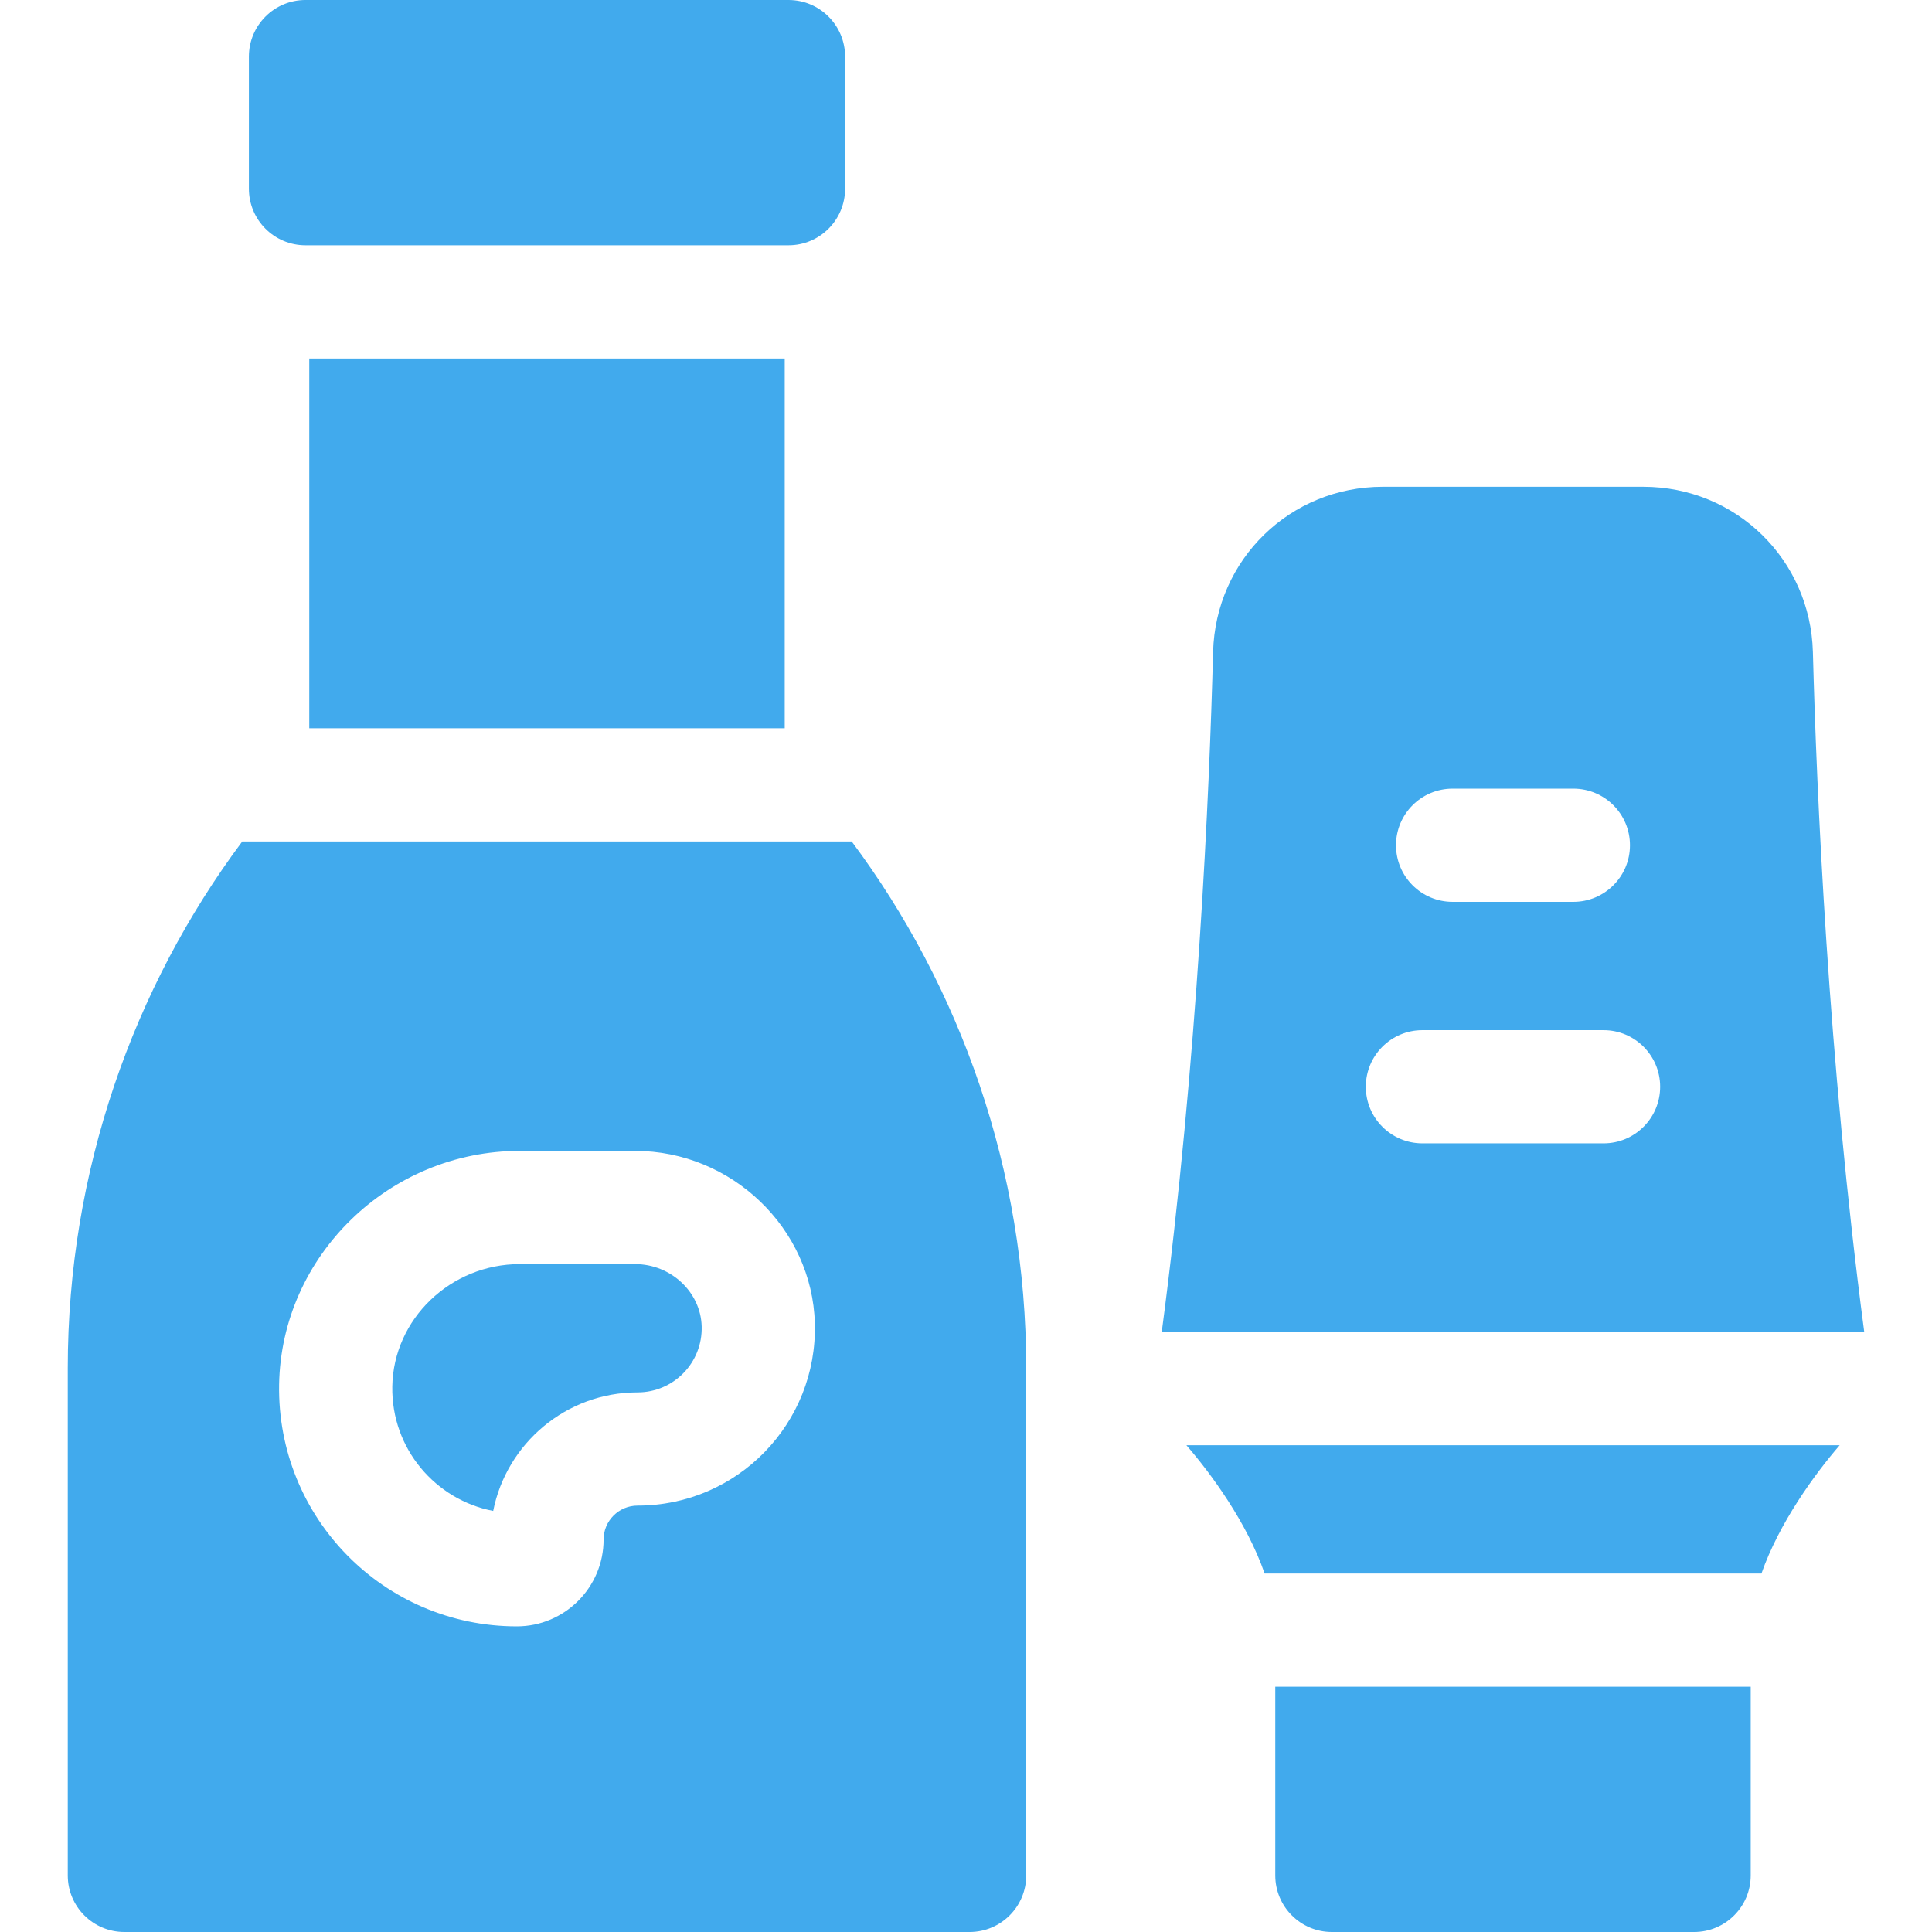 <?xml version="1.0" encoding="UTF-8"?> <svg xmlns="http://www.w3.org/2000/svg" id="Capa_1" viewBox="0 0 512 512"><g><path d="m81.958 95h126v98h-126z" fill="#000000" style="fill: rgb(65, 170, 237);"></path><path d="m168.292 335h-30.544c-18.331 0-33.486 14.548-33.785 32.43-.278 16.602 11.578 30.089 26.736 32.981 3.542-17.884 19.351-31.411 38.259-31.411 9.545 0 17.257-7.846 16.993-17.488-.249-9.105-8.171-16.512-17.659-16.512z" fill="#000000" style="fill: rgb(65, 170, 237);"></path><path d="m223.958 50v-35c0-8.284-6.716-15-15-15h-128c-8.284 0-15 6.716-15 15v35c0 8.284 6.716 15 15 15h128c8.285 0 15-6.716 15-15z" fill="#000000" style="fill: rgb(65, 170, 237);"></path><path d="m225.711 223h-161.513c-28.9 38.738-46.239 87.445-46.239 139.51v134.49c0 8.284 6.716 15 15 15h224c8.284 0 15-6.716 15-15v-134.49c-.001-52.352-17.495-100.962-46.248-139.51zm-56.753 176c-4.963 0-9 4.038-9 9 0 12.682-10.317 23-23 23-35.227 0-63.579-28.816-62.991-64.071.571-34.148 29.183-61.929 63.782-61.929h30.544c25.583 0 46.957 20.497 47.647 45.69.727 26.478-20.47 48.31-46.982 48.31z" fill="#000000" style="fill: rgb(65, 170, 237);"></path><path d="m487.535 383h-173.127c6.577 7.578 16.062 20.534 20.732 34h131.664c4.685-13.416 14.16-26.393 20.731-34z" fill="#000000" style="fill: rgb(65, 170, 237);"></path><path d="m337.958 447v50c0 8.284 6.716 15 15 15h96c8.284 0 15-6.716 15-15v-50z" fill="#000000" style="fill: rgb(65, 170, 237);"></path><path d="m494.042 353c-9.57-72.418-12.631-143.224-13.604-180.173-.649-24.576-20.408-43.827-44.985-43.827h-68.988c-24.577 0-44.336 19.251-44.984 43.827-.974 36.949-4.034 107.754-13.604 180.173zm-109.084-144h32c8.284 0 15 6.716 15 15s-6.716 15-15 15h-32c-8.284 0-15-6.716-15-15s6.716-15 15-15zm-8 64h48c8.284 0 15 6.716 15 15s-6.716 15-15 15h-48c-8.284 0-15-6.716-15-15s6.716-15 15-15z" fill="#000000" style="fill: rgb(65, 170, 237);"></path></g></svg> 